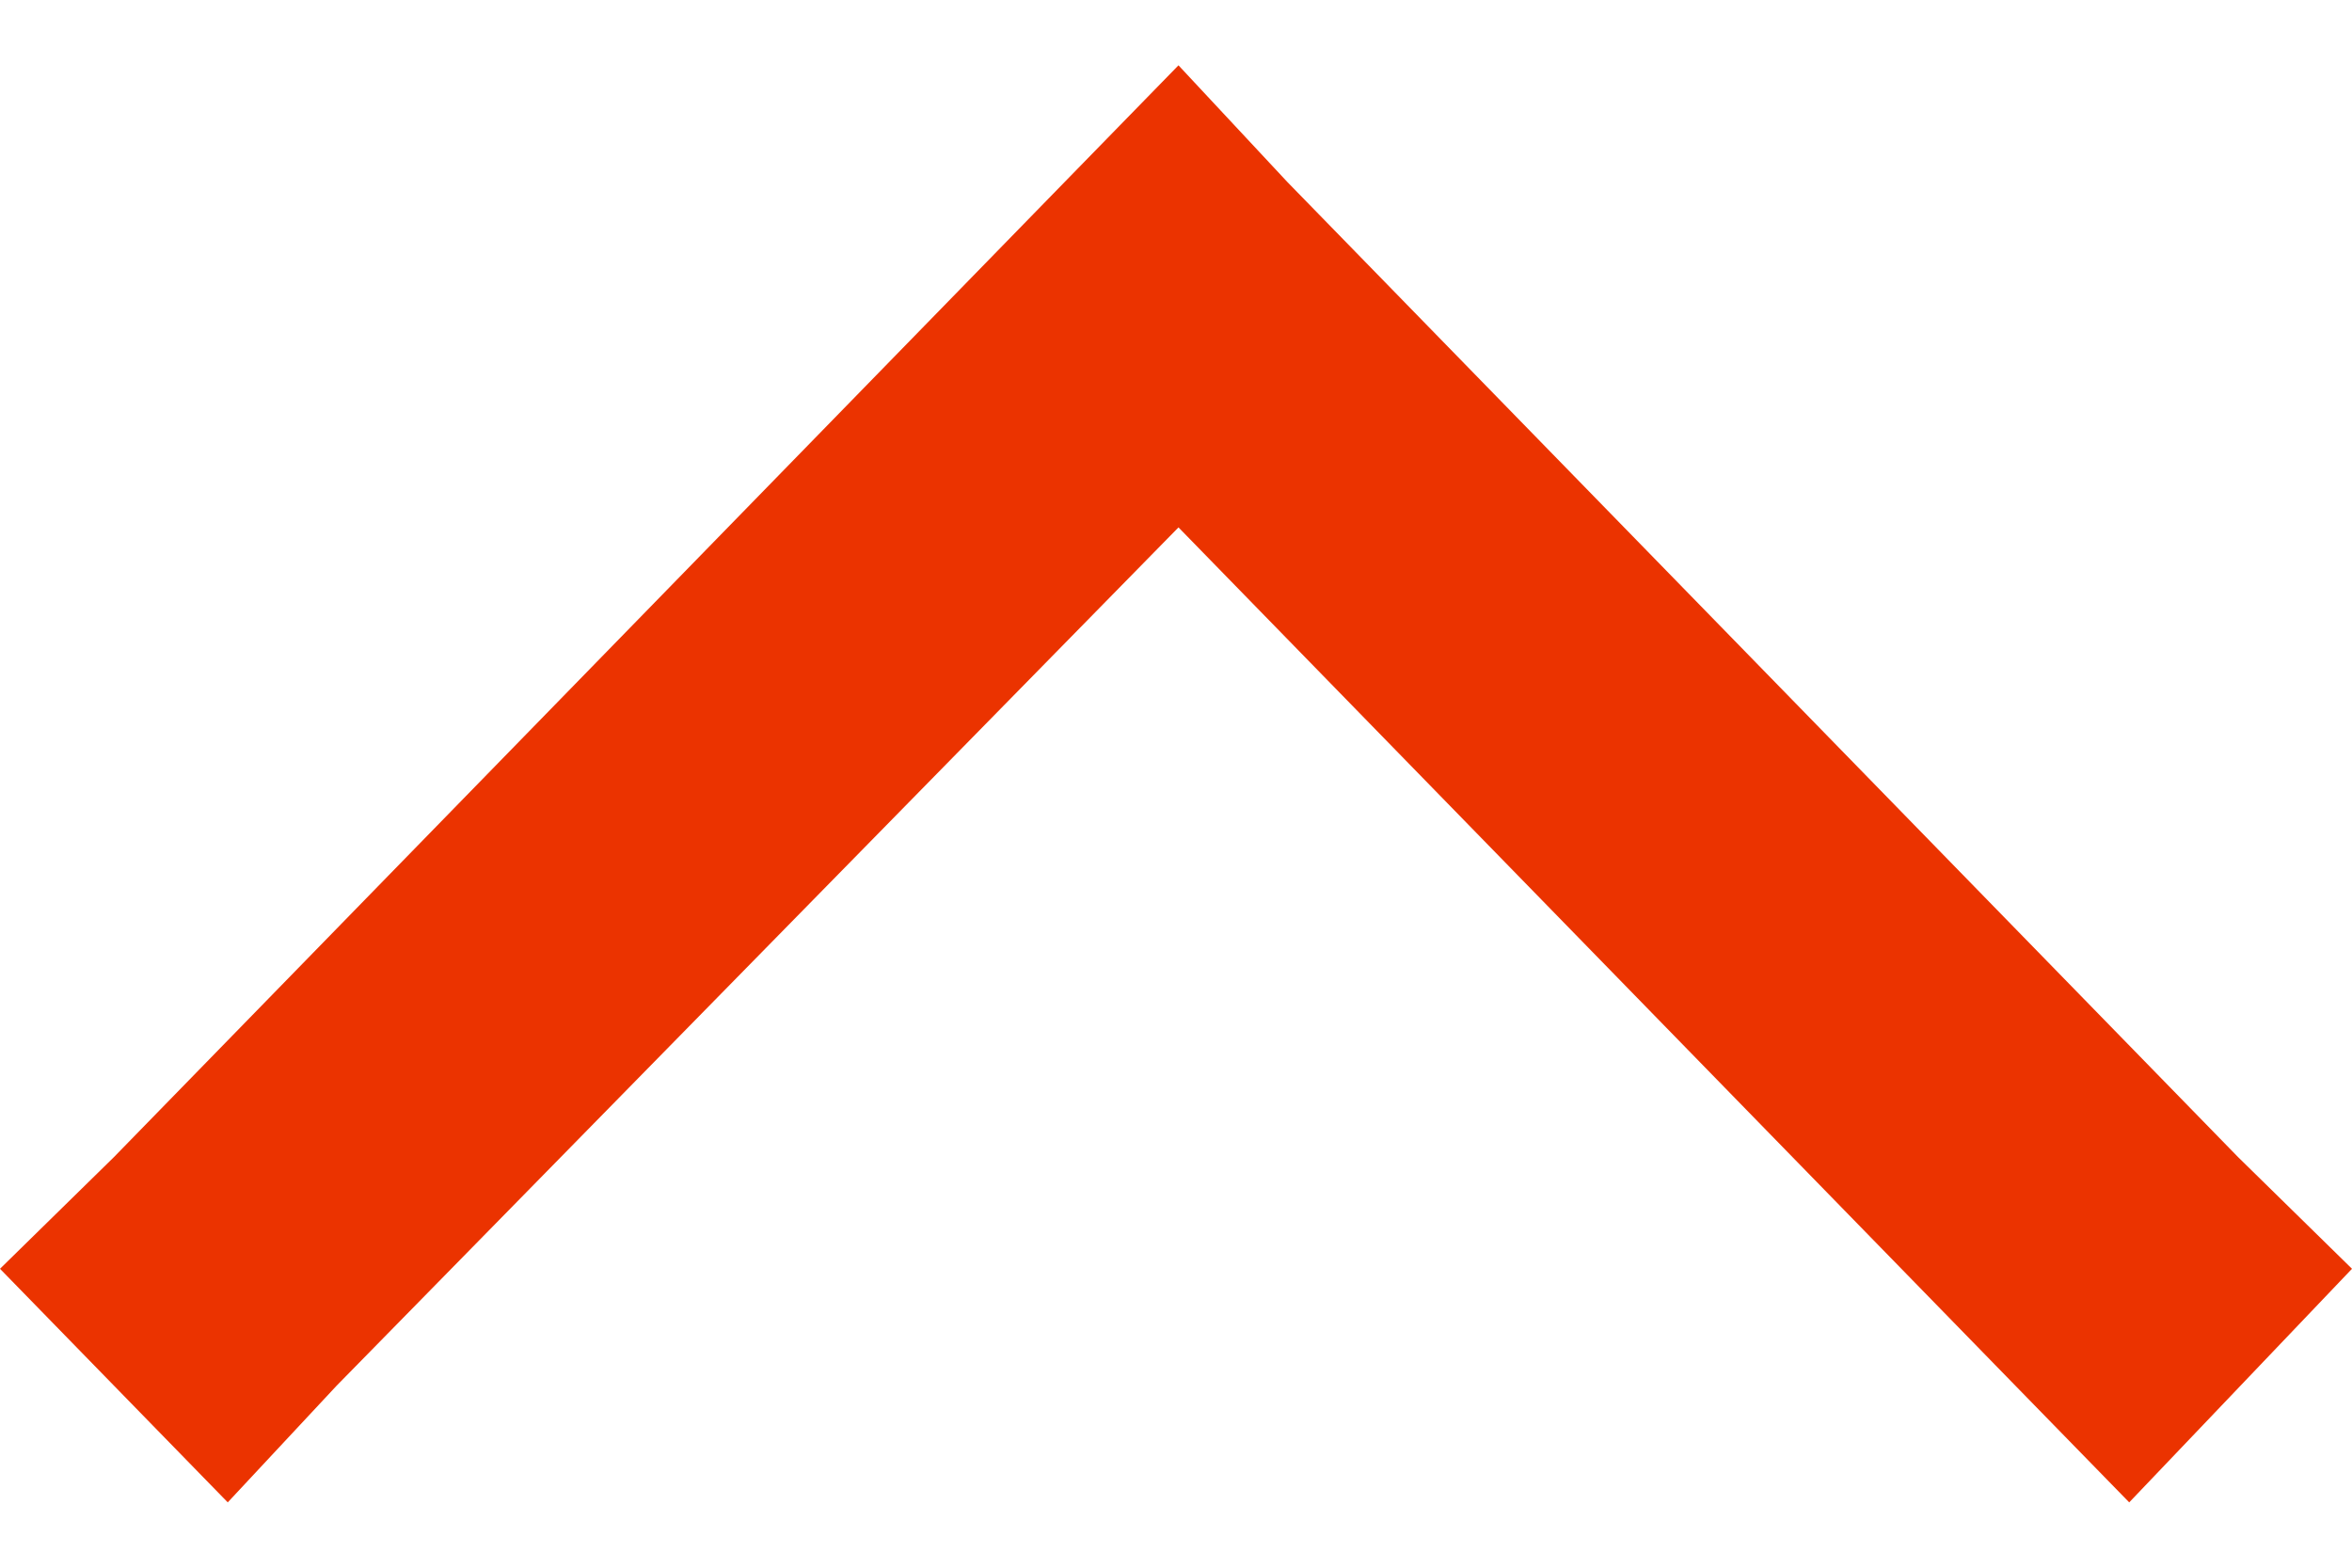 <svg width="18" height="12" viewBox="0 0 18 12" fill="none" xmlns="http://www.w3.org/2000/svg">
<path d="M9.019 0.5L8.147 1.394L0.872 8.857L-7.81553e-08 9.712L1.743 11.5L2.577 10.606L9.019 4.037L15.423 10.606L16.295 11.5L18 9.712L17.128 8.857L9.853 1.394L9.019 0.5Z" fill="#EB3300"/>
</svg>
